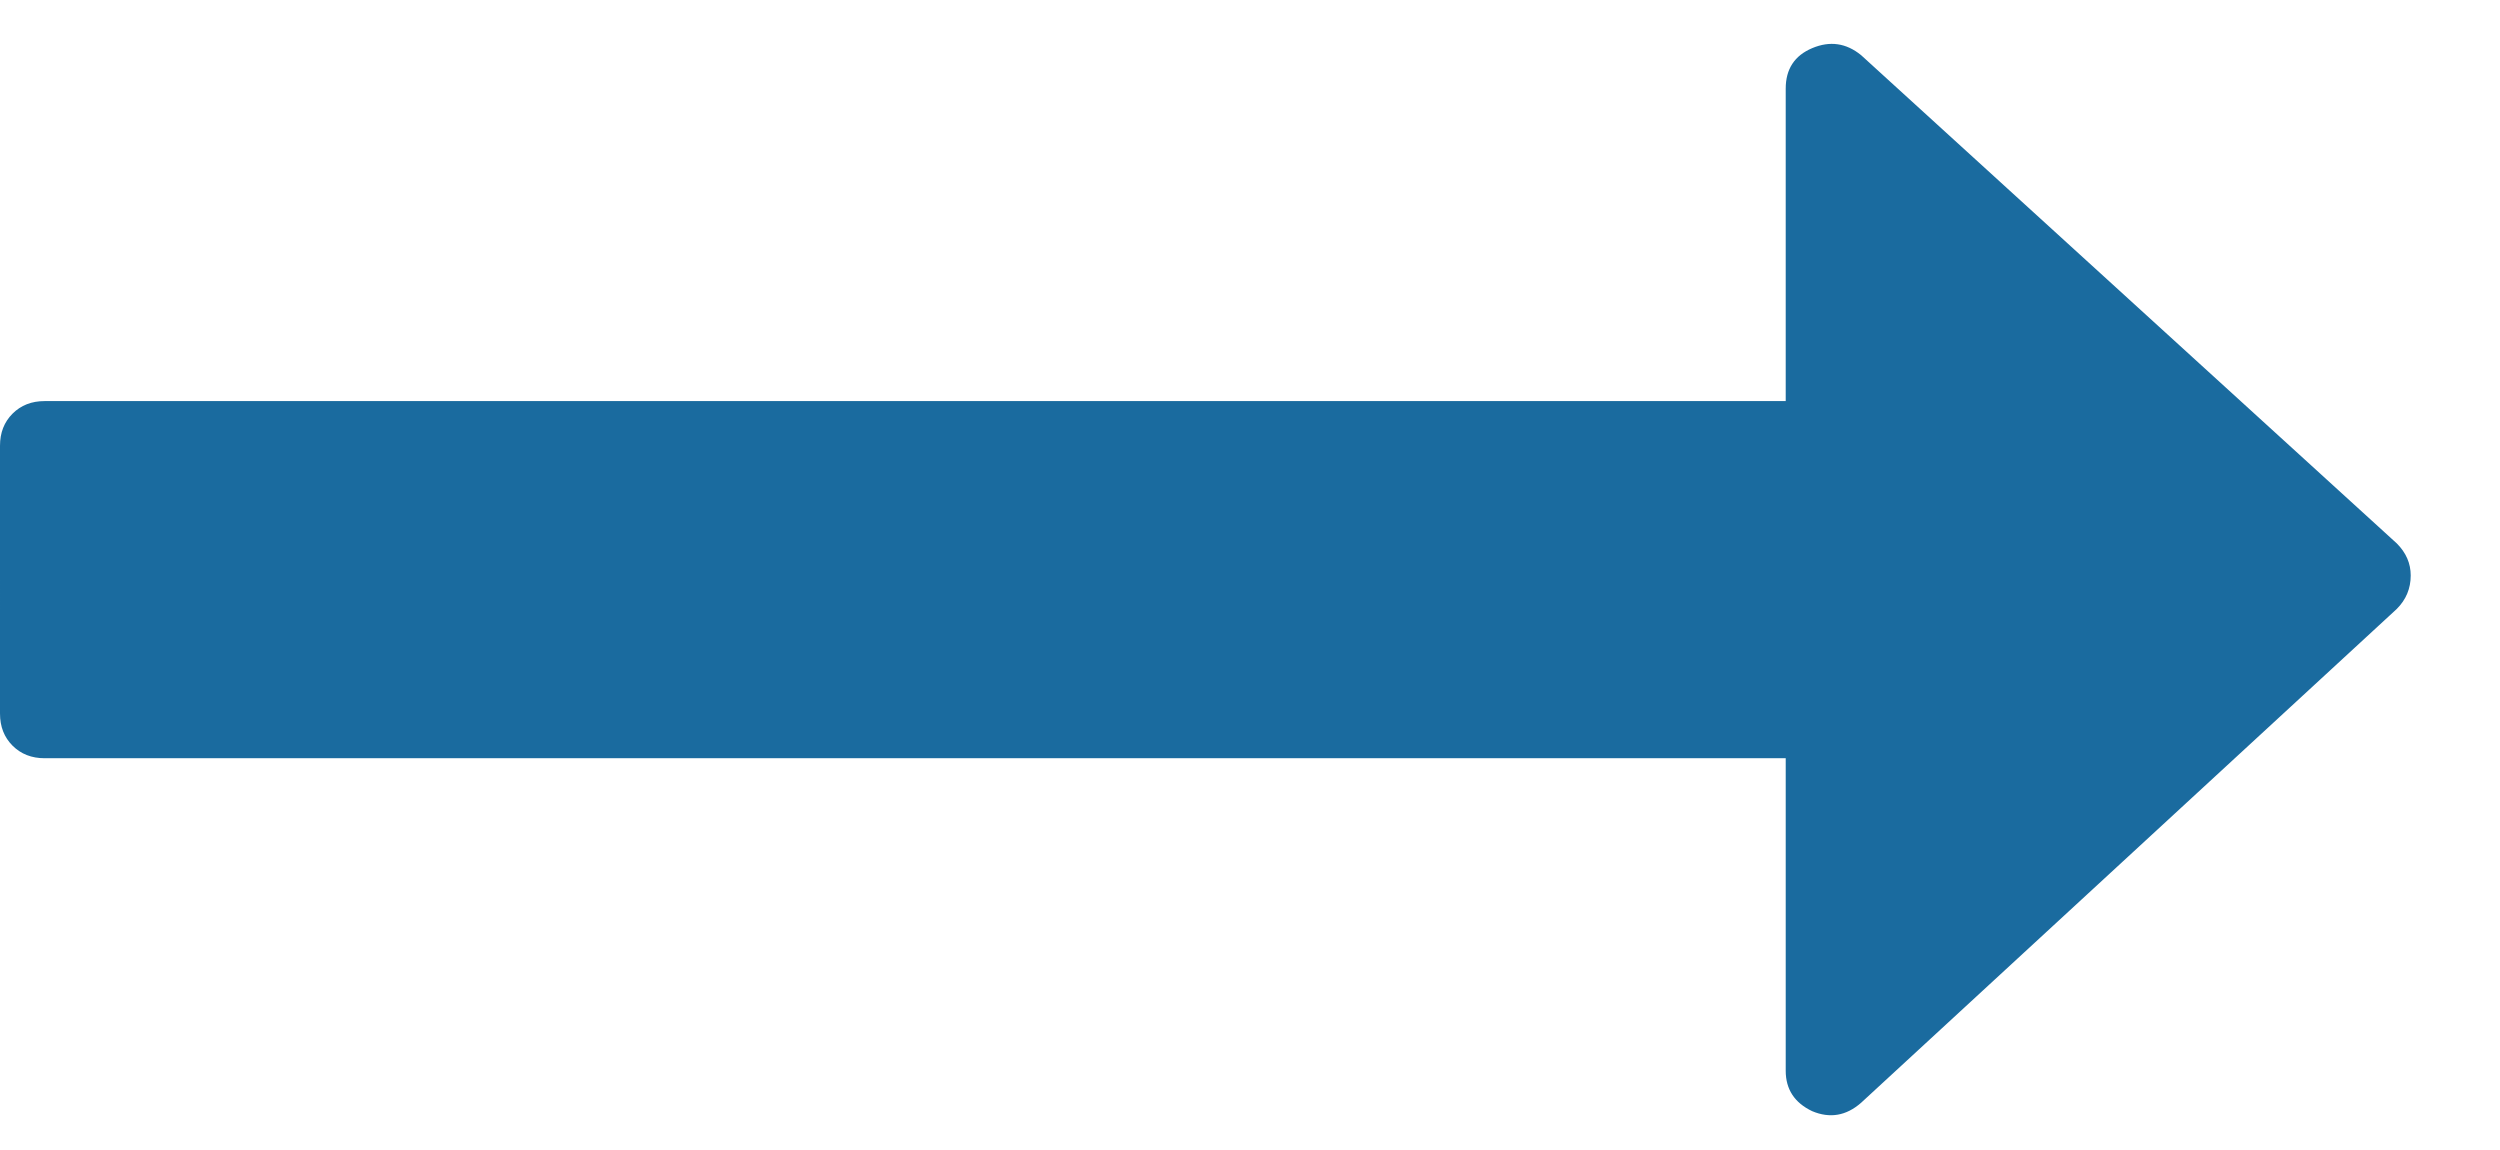 <?xml version="1.0" encoding="utf-8"?>
<!-- Generator: Adobe Illustrator 15.0.0, SVG Export Plug-In . SVG Version: 6.00 Build 0)  -->
<!DOCTYPE svg PUBLIC "-//W3C//DTD SVG 1.1//EN" "http://www.w3.org/Graphics/SVG/1.1/DTD/svg11.dtd">
<svg version="1.1" id="Livello_1" xmlns="http://www.w3.org/2000/svg" xmlns:xlink="http://www.w3.org/1999/xlink" x="0px" y="0px"
	 width="1792px" height="824px" viewBox="0 480.5 1792 824" enable-background="new 0 480.5 1792 824" xml:space="preserve">
<path fill="#1A6B9F" d="M1728,893c0,9.333-3.333,17.333-10,24l-384,354c-10.667,9.333-22.333,11.333-35,6c-12.667-6-19-15.667-19-29
	v-224H32c-9.333,0-17-3-23-9s-9-13.667-9-23V800c0-9.333,3-17,9-23s13.667-9,23-9h1248V544c0-14,6.333-23.667,19-29
	s24.333-3.667,35,5l384,350C1724.667,876.667,1728,884.333,1728,893z"/>
</svg>
